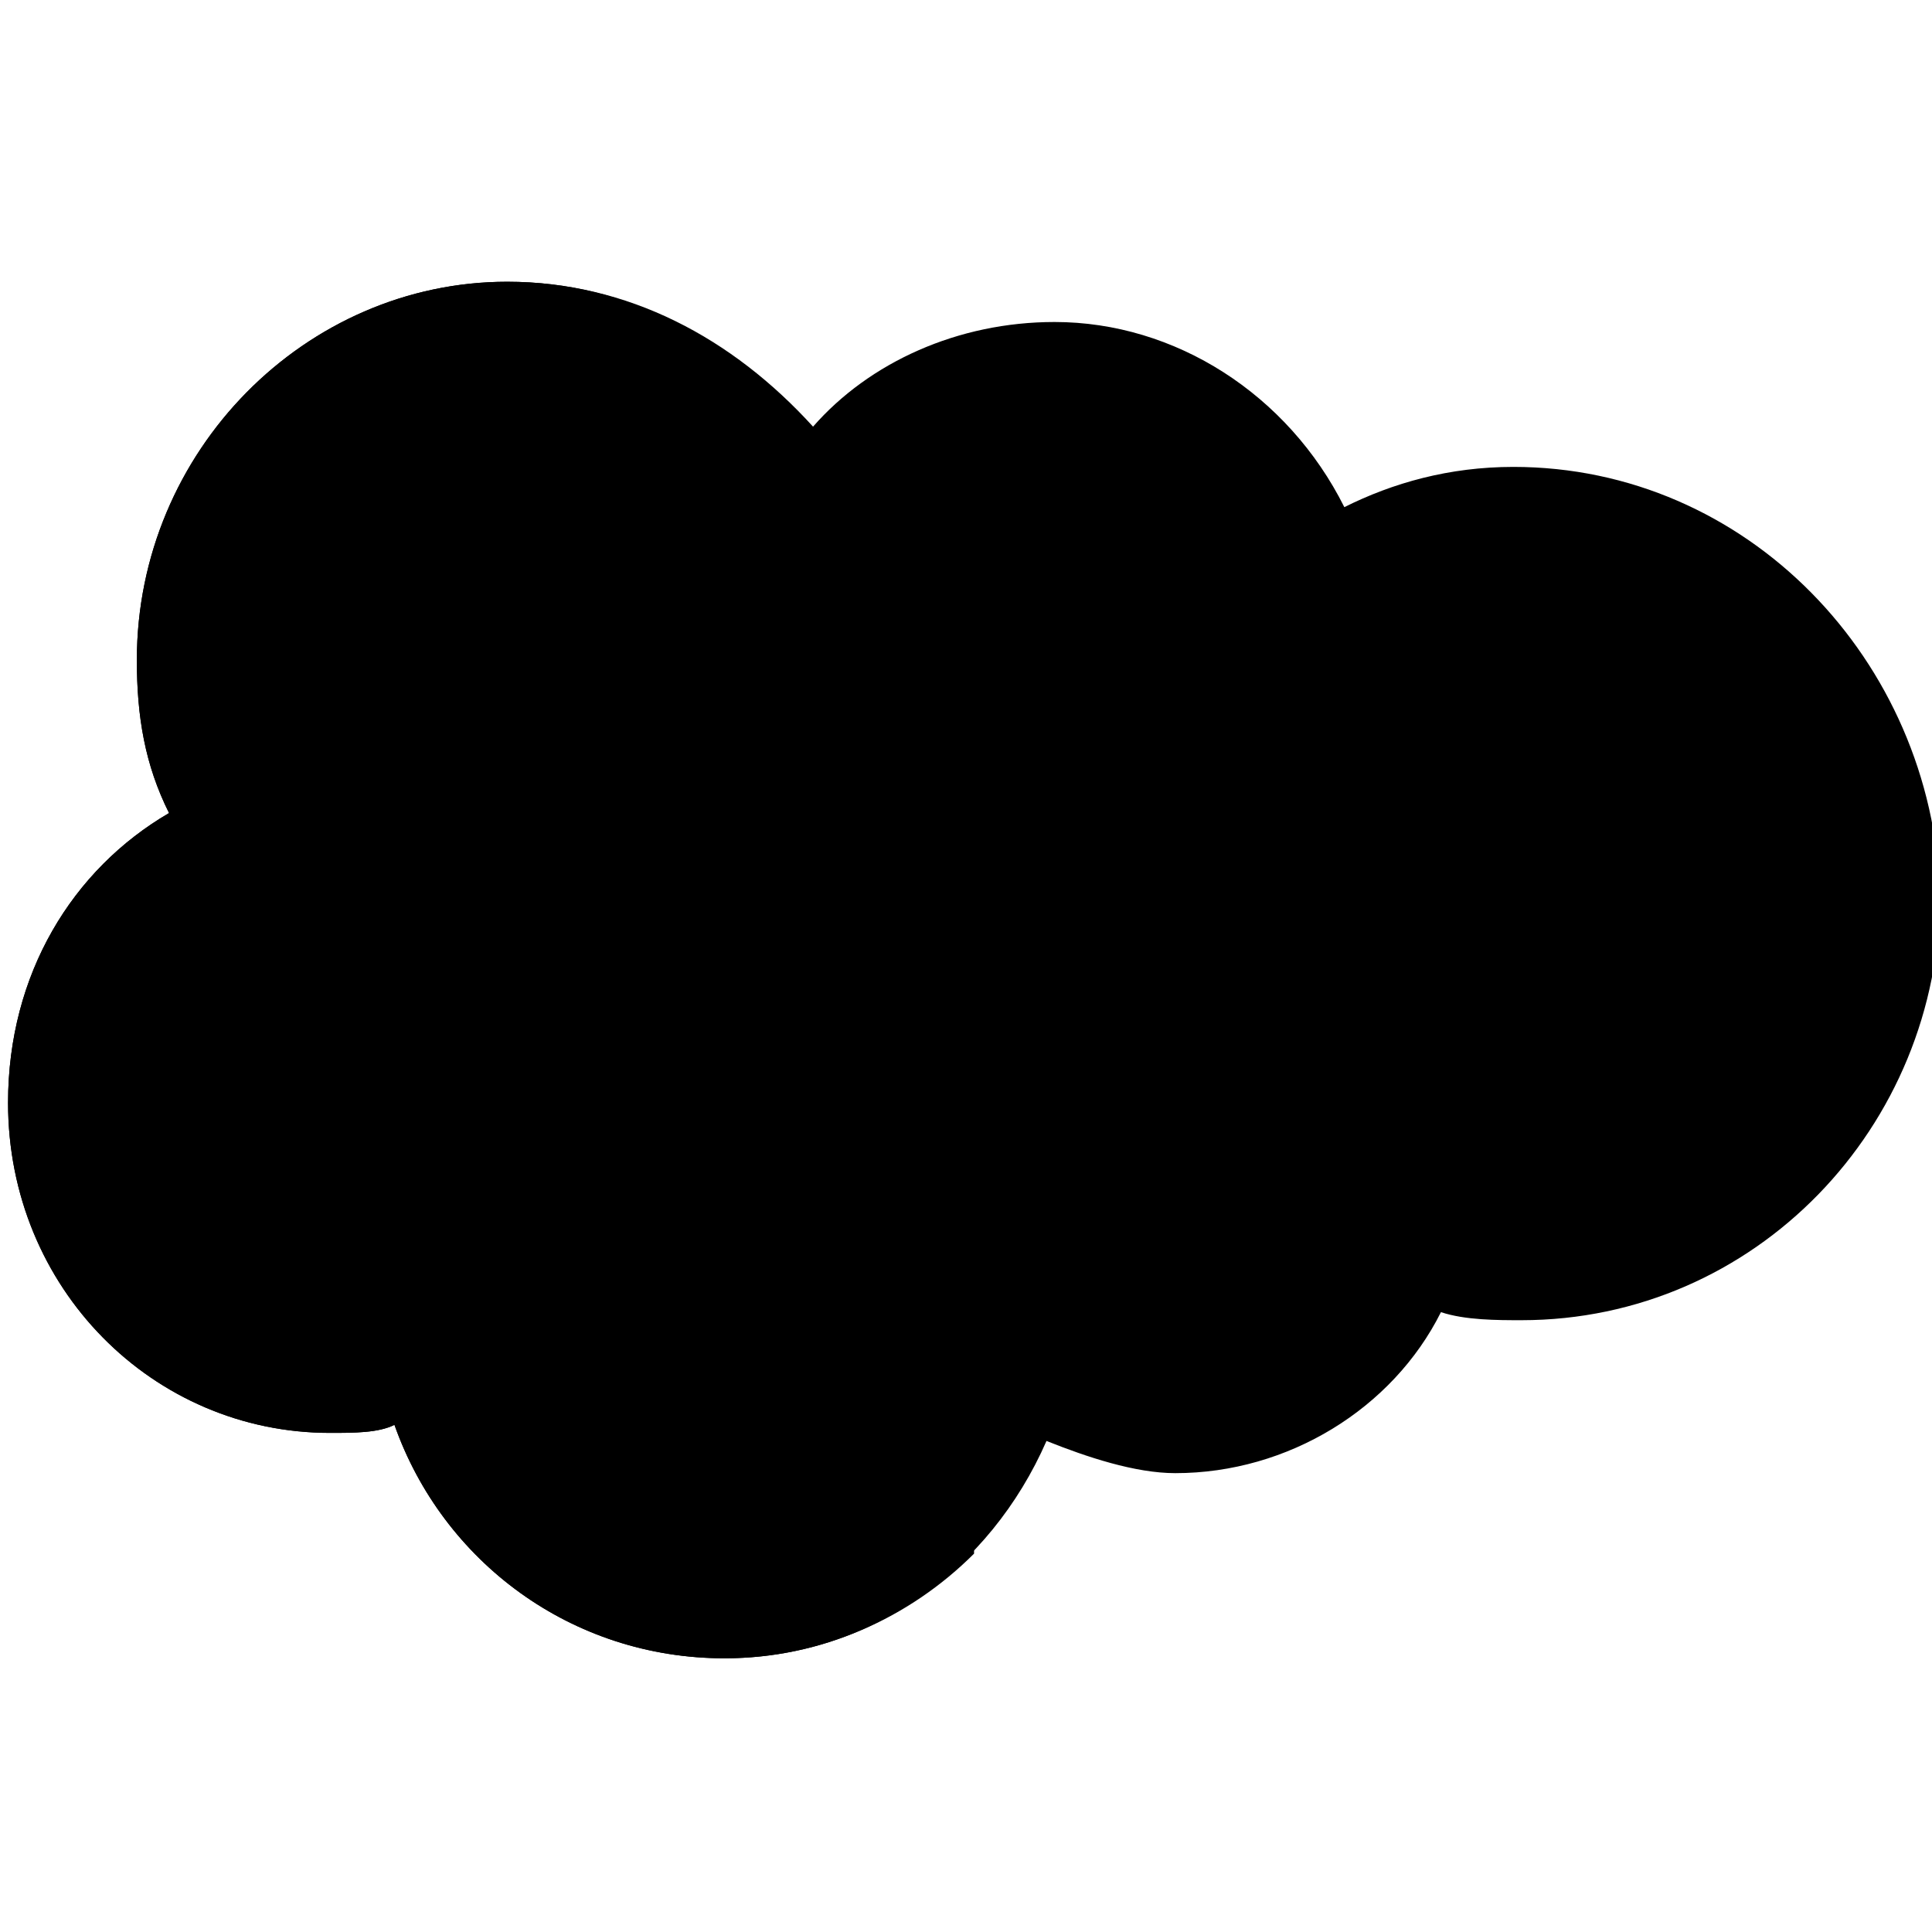 <?xml version="1.0" encoding="utf-8"?>
<!-- Generator: Adobe Illustrator 27.7.0, SVG Export Plug-In . SVG Version: 6.00 Build 0)  -->
<svg version="1.1" id="salesforce" xmlns="http://www.w3.org/2000/svg" xmlns:xlink="http://www.w3.org/1999/xlink" x="0px" y="0px"
	 viewBox="0 0 24 24" style="enable-background:new 0 0 24 24;" xml:space="preserve">
<path d="M18.8,5.8c-0.8,0-1.5,0.2-2.1,0.5C16,4.9,14.6,4,13.1,4c-1.2,0-2.3,0.5-3,1.3l0,0C9.1,4.2,7.8,3.5,6.3,3.5
	c-2.5,0-4.6,2.1-4.6,4.7c0,0.7,0.1,1.3,0.4,1.9c-1.2,0.7-2,2-2,3.6c0,2.3,1.8,4.1,4,4.1c0.3,0,0.6,0,0.8-0.1
	c0.6,1.7,2.2,2.9,4.1,2.9c1.8,0,3.3-1.1,4-2.7c0.5,0.2,1.1,0.4,1.6,0.4c1.4,0,2.7-0.8,3.3-2c0.3,0.1,0.7,0.1,1,0.1
	c2.9,0,5.2-2.4,5.2-5.3C24,8.2,21.7,5.8,18.8,5.8L18.8,5.8z"/>
<path d="M6.3,3.5c-2.5,0-4.6,2.1-4.6,4.7c0,0.7,0.1,1.3,0.4,1.9c-1.2,0.7-2,2-2,3.6l0,0c0,2.3,1.8,4.1,4,4.1c0.3,0,0.6,0,0.8-0.1
	c0.6,1.7,2.2,2.9,4.1,2.9c1.2,0,2.3-0.5,3.1-1.3v-15c-0.8,0.2-1.5,0.6-2,1.2l0,0C9.1,4.2,7.8,3.5,6.3,3.5L6.3,3.5z"/>
</svg>
